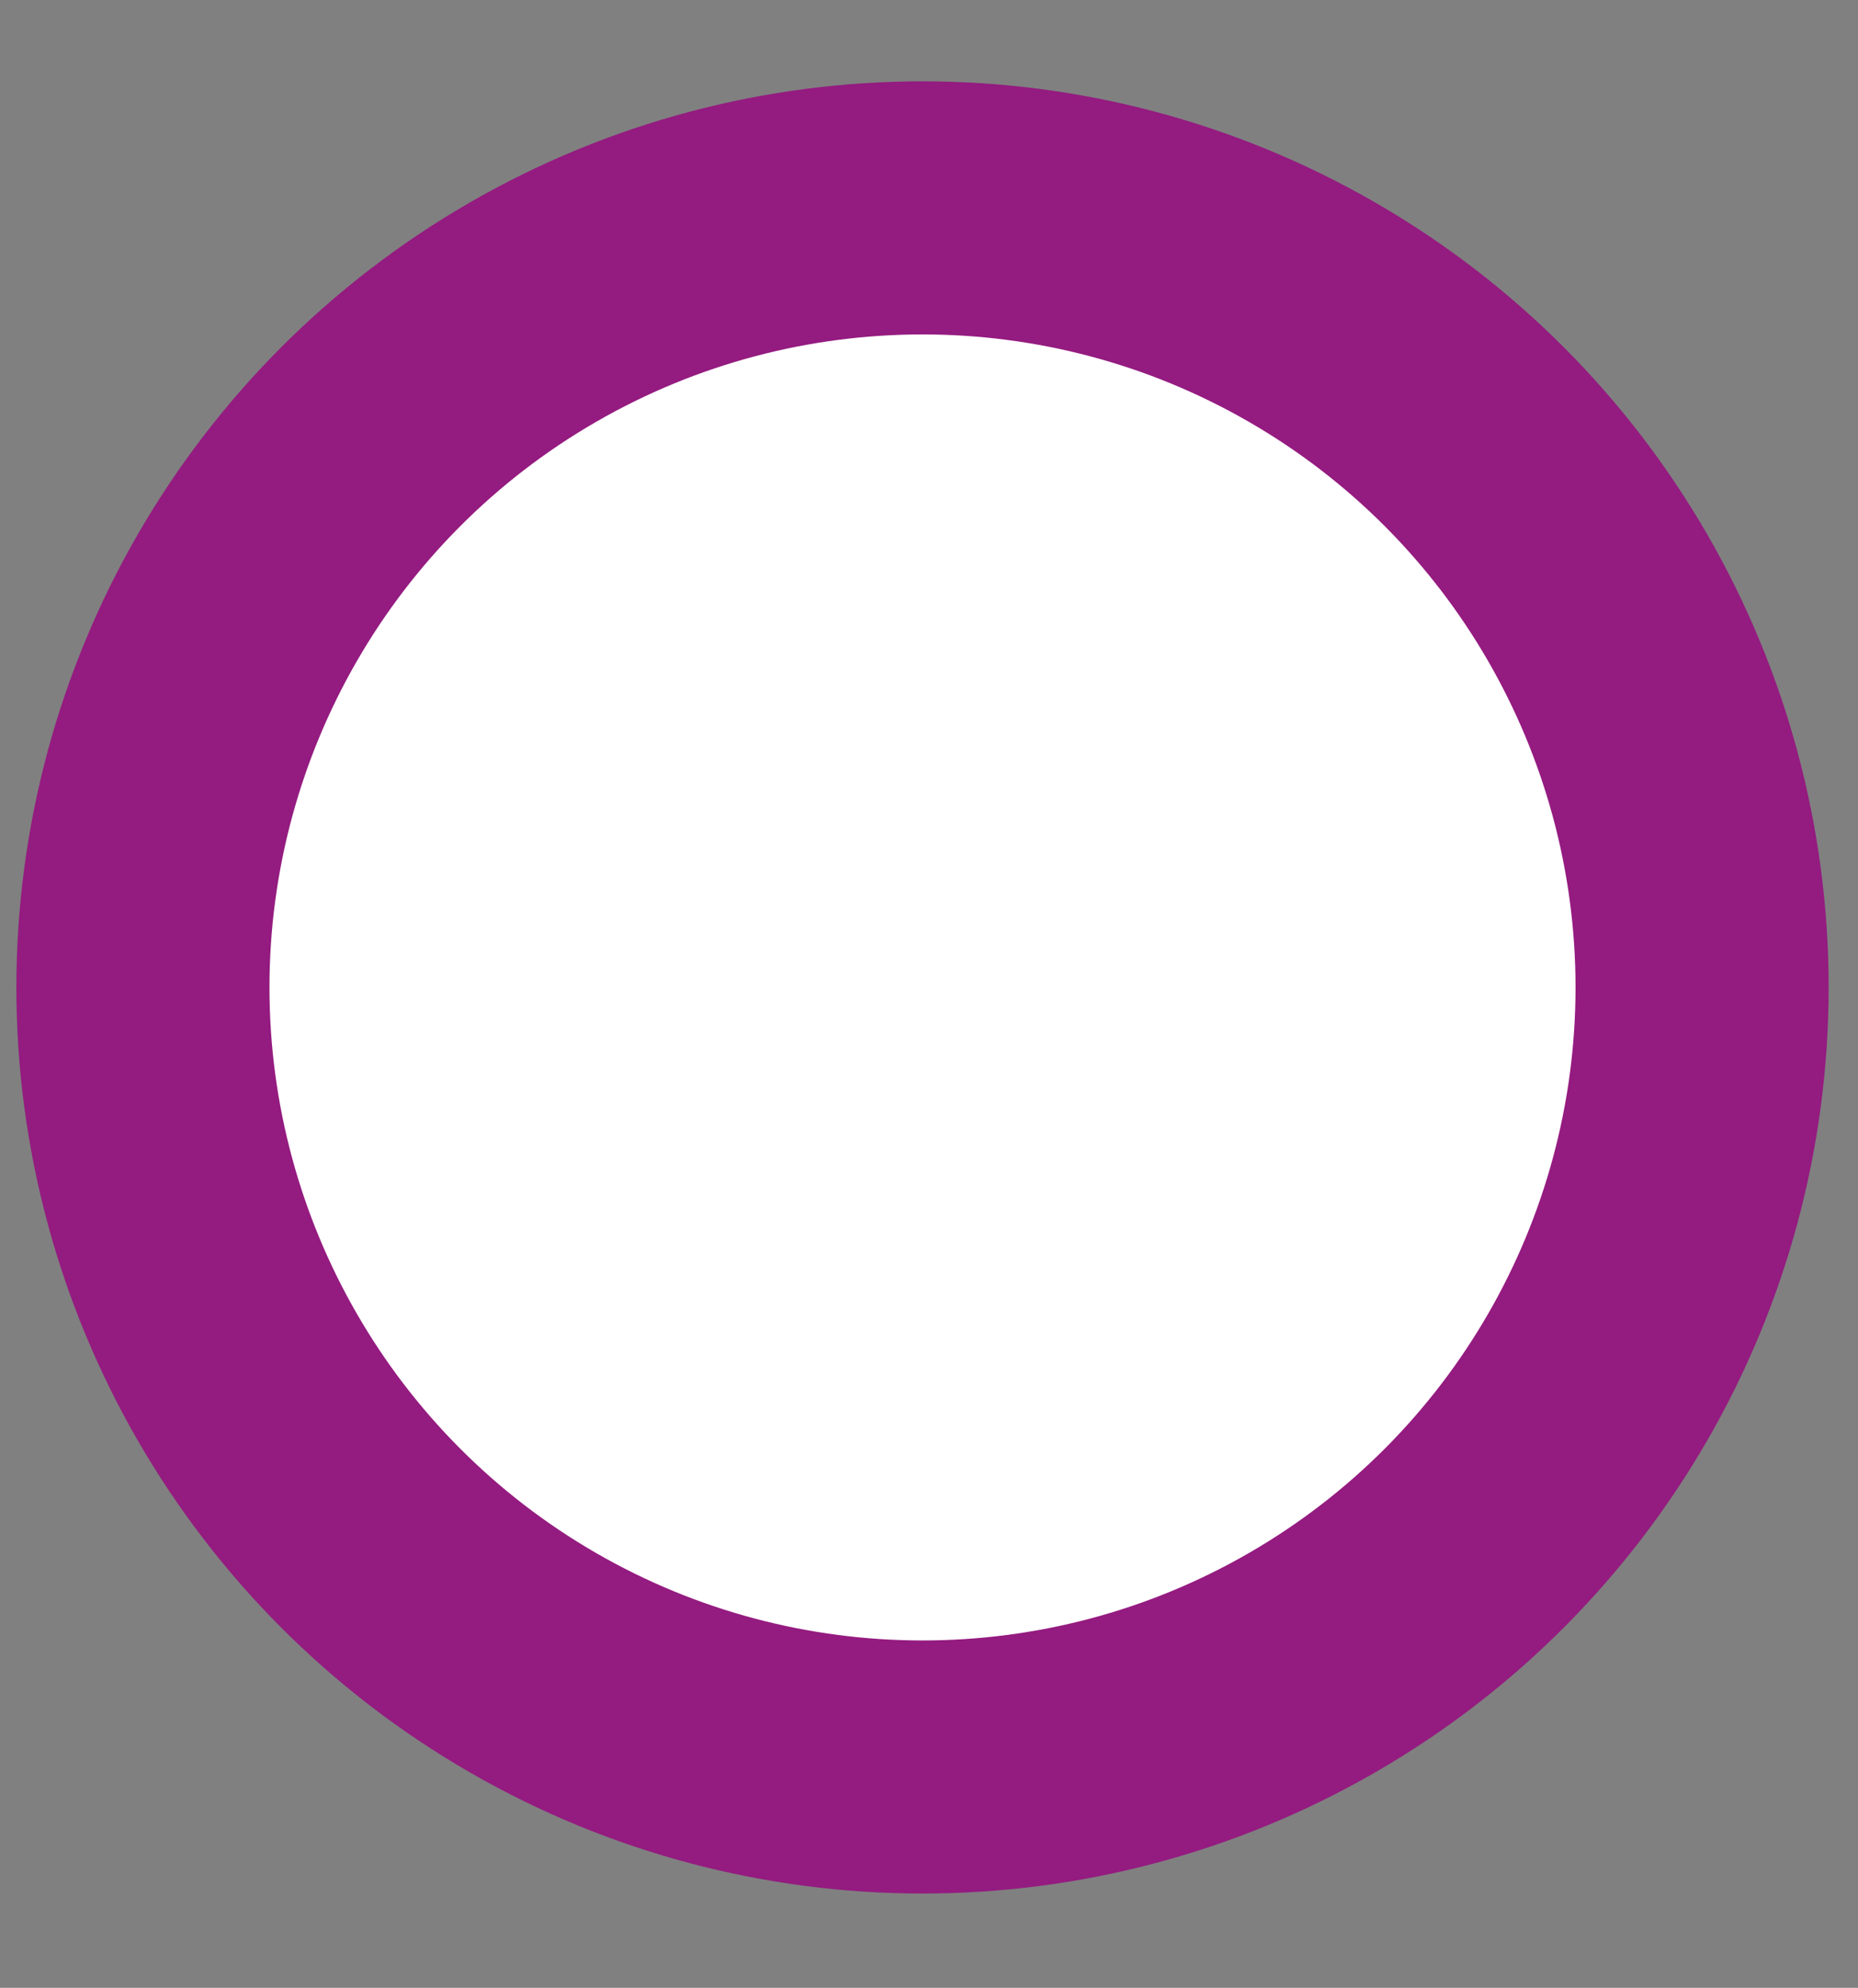 <?xml version="1.0" encoding="utf-8"?>
<!-- Generator: Adobe Illustrator 22.1.0, SVG Export Plug-In . SVG Version: 6.00 Build 0)  -->
<svg version="1.1" id="Calque_1" xmlns="http://www.w3.org/2000/svg" xmlns:xlink="http://www.w3.org/1999/xlink" x="0px" y="0px"
	 viewBox="0 0 14.3 15.3" style="enable-background:new 0 0 14.3 15.3;" xml:space="preserve">
<rect x="0" y="0" width="14.3" height="15.3" fill="#808080" stroke="none"/>
<style type="text/css">
	.st0{fill:#FFFFFF;stroke:#941B80;stroke-width:1.948;stroke-miterlimit:10;}
</style>
<circle class="st0" cx="7.1" cy="7.6" r="6"/>
</svg>
